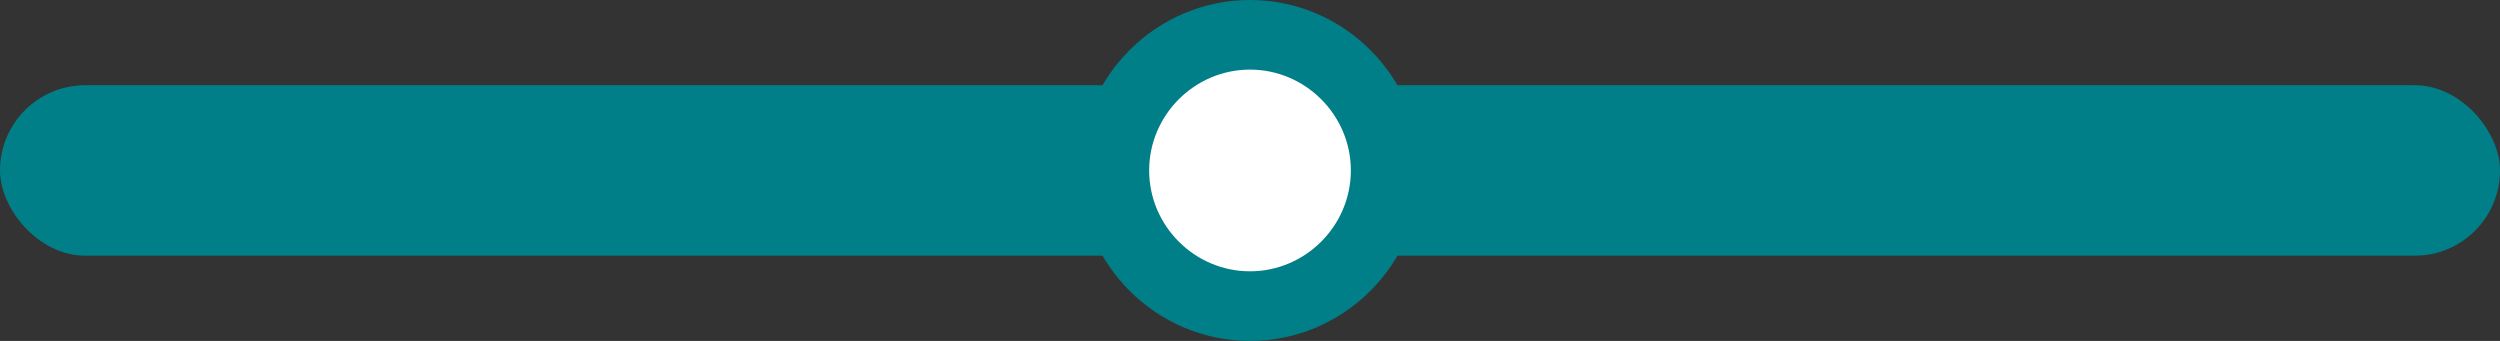 <?xml version="1.0" encoding="UTF-8"?>
<svg id="Layer_1" xmlns="http://www.w3.org/2000/svg" version="1.1" viewBox="0 0 176 24">
  <rect x="0" y="0" width="176" height="24" fill="#333333" stroke="none"/>
  <!-- Generator: Adobe Illustrator 29.2.1, SVG Export Plug-In . SVG Version: 2.1.0 Build 116)  -->
  <defs>
    <style>
      .st0 {
        fill: #007f89;
      }

      .st1 {
        fill: #fff;
      }
    </style>
  </defs>
  <rect class="st0" y="6" width="176" height="12" rx="6" ry="6"/>
  <g>
    <circle id="Ellipse_43" class="st1" cx="88" cy="12" r="11.3"/>
    <path id="Ellipse_43_-_Outline" class="st0" d="M95.1,12c0-3.9-3.2-7.1-7.1-7.1s-7.1,3.2-7.1,7.1,3.2,7.1,7.1,7.1,7.1-3.2,7.1-7.1M100,12c0,6.6-5.4,12-12,12s-12-5.4-12-12S81.4,0,88,0s12,5.4,12,12Z"/>
  </g>
</svg>
